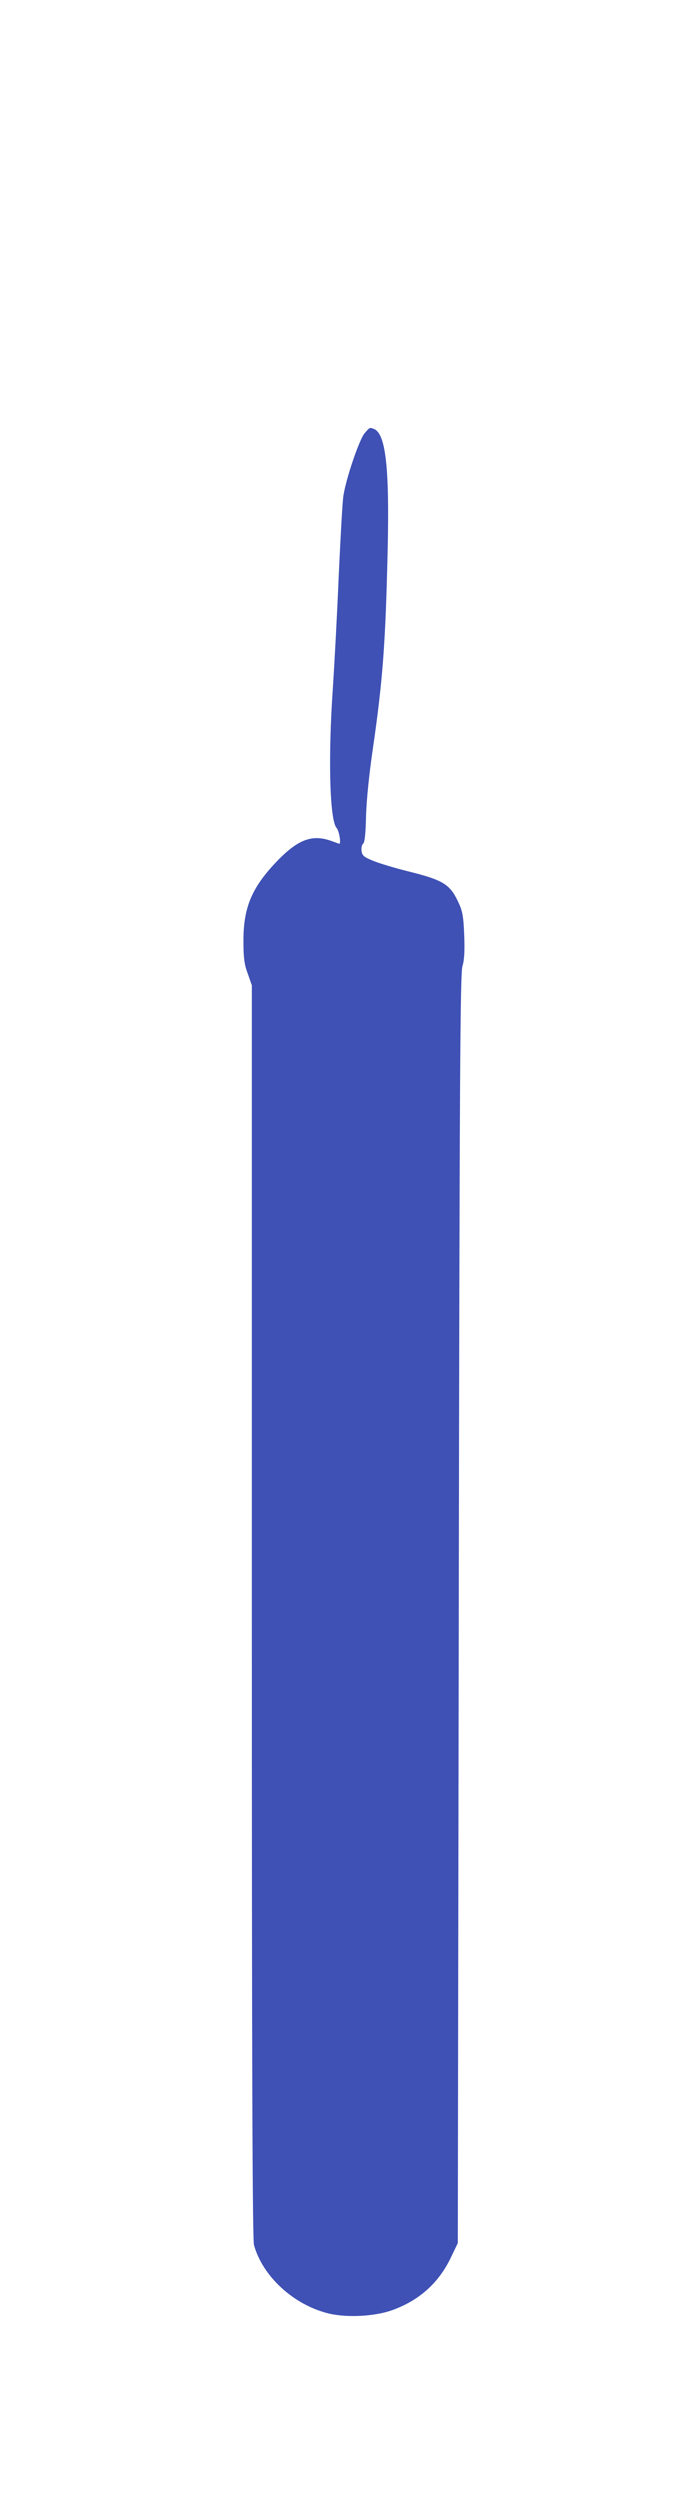 <?xml version="1.0" standalone="no"?>
<!DOCTYPE svg PUBLIC "-//W3C//DTD SVG 20010904//EN"
 "http://www.w3.org/TR/2001/REC-SVG-20010904/DTD/svg10.dtd">
<svg version="1.0" xmlns="http://www.w3.org/2000/svg"
 width="356pt" height="1280pt" viewBox="0 0 356 1280"
 preserveAspectRatio="xMidYMid meet">
<g transform="translate(0,1280) scale(0.1,-0.1)"
fill="#3f51b5" stroke="none">
<path d="M1867 10581 c-27 -33 -94 -229 -108 -319 -5 -31 -15 -216 -24 -411
-8 -194 -22 -452 -30 -574 -25 -361 -16 -677 19 -716 13 -14 24 -81 14 -81 -2
0 -21 7 -43 15 -94 33 -165 8 -267 -95 -136 -139 -181 -242 -181 -415 0 -88 4
-122 22 -170 l21 -60 0 -3205 c0 -2316 3 -3216 11 -3245 45 -162 205 -308 385
-351 95 -22 236 -14 324 18 138 50 237 139 299 268 l36 75 5 3250 c4 2687 7
3257 19 3289 9 28 12 75 9 155 -4 98 -8 125 -30 171 -43 93 -77 114 -263 160
-60 15 -137 38 -170 51 -52 21 -60 28 -63 53 -2 16 2 32 8 36 8 5 13 52 15
141 2 80 16 216 34 339 52 358 66 546 77 1035 9 417 -11 585 -71 609 -23 8
-20 9 -48 -23z"/>
</g>
</svg>
